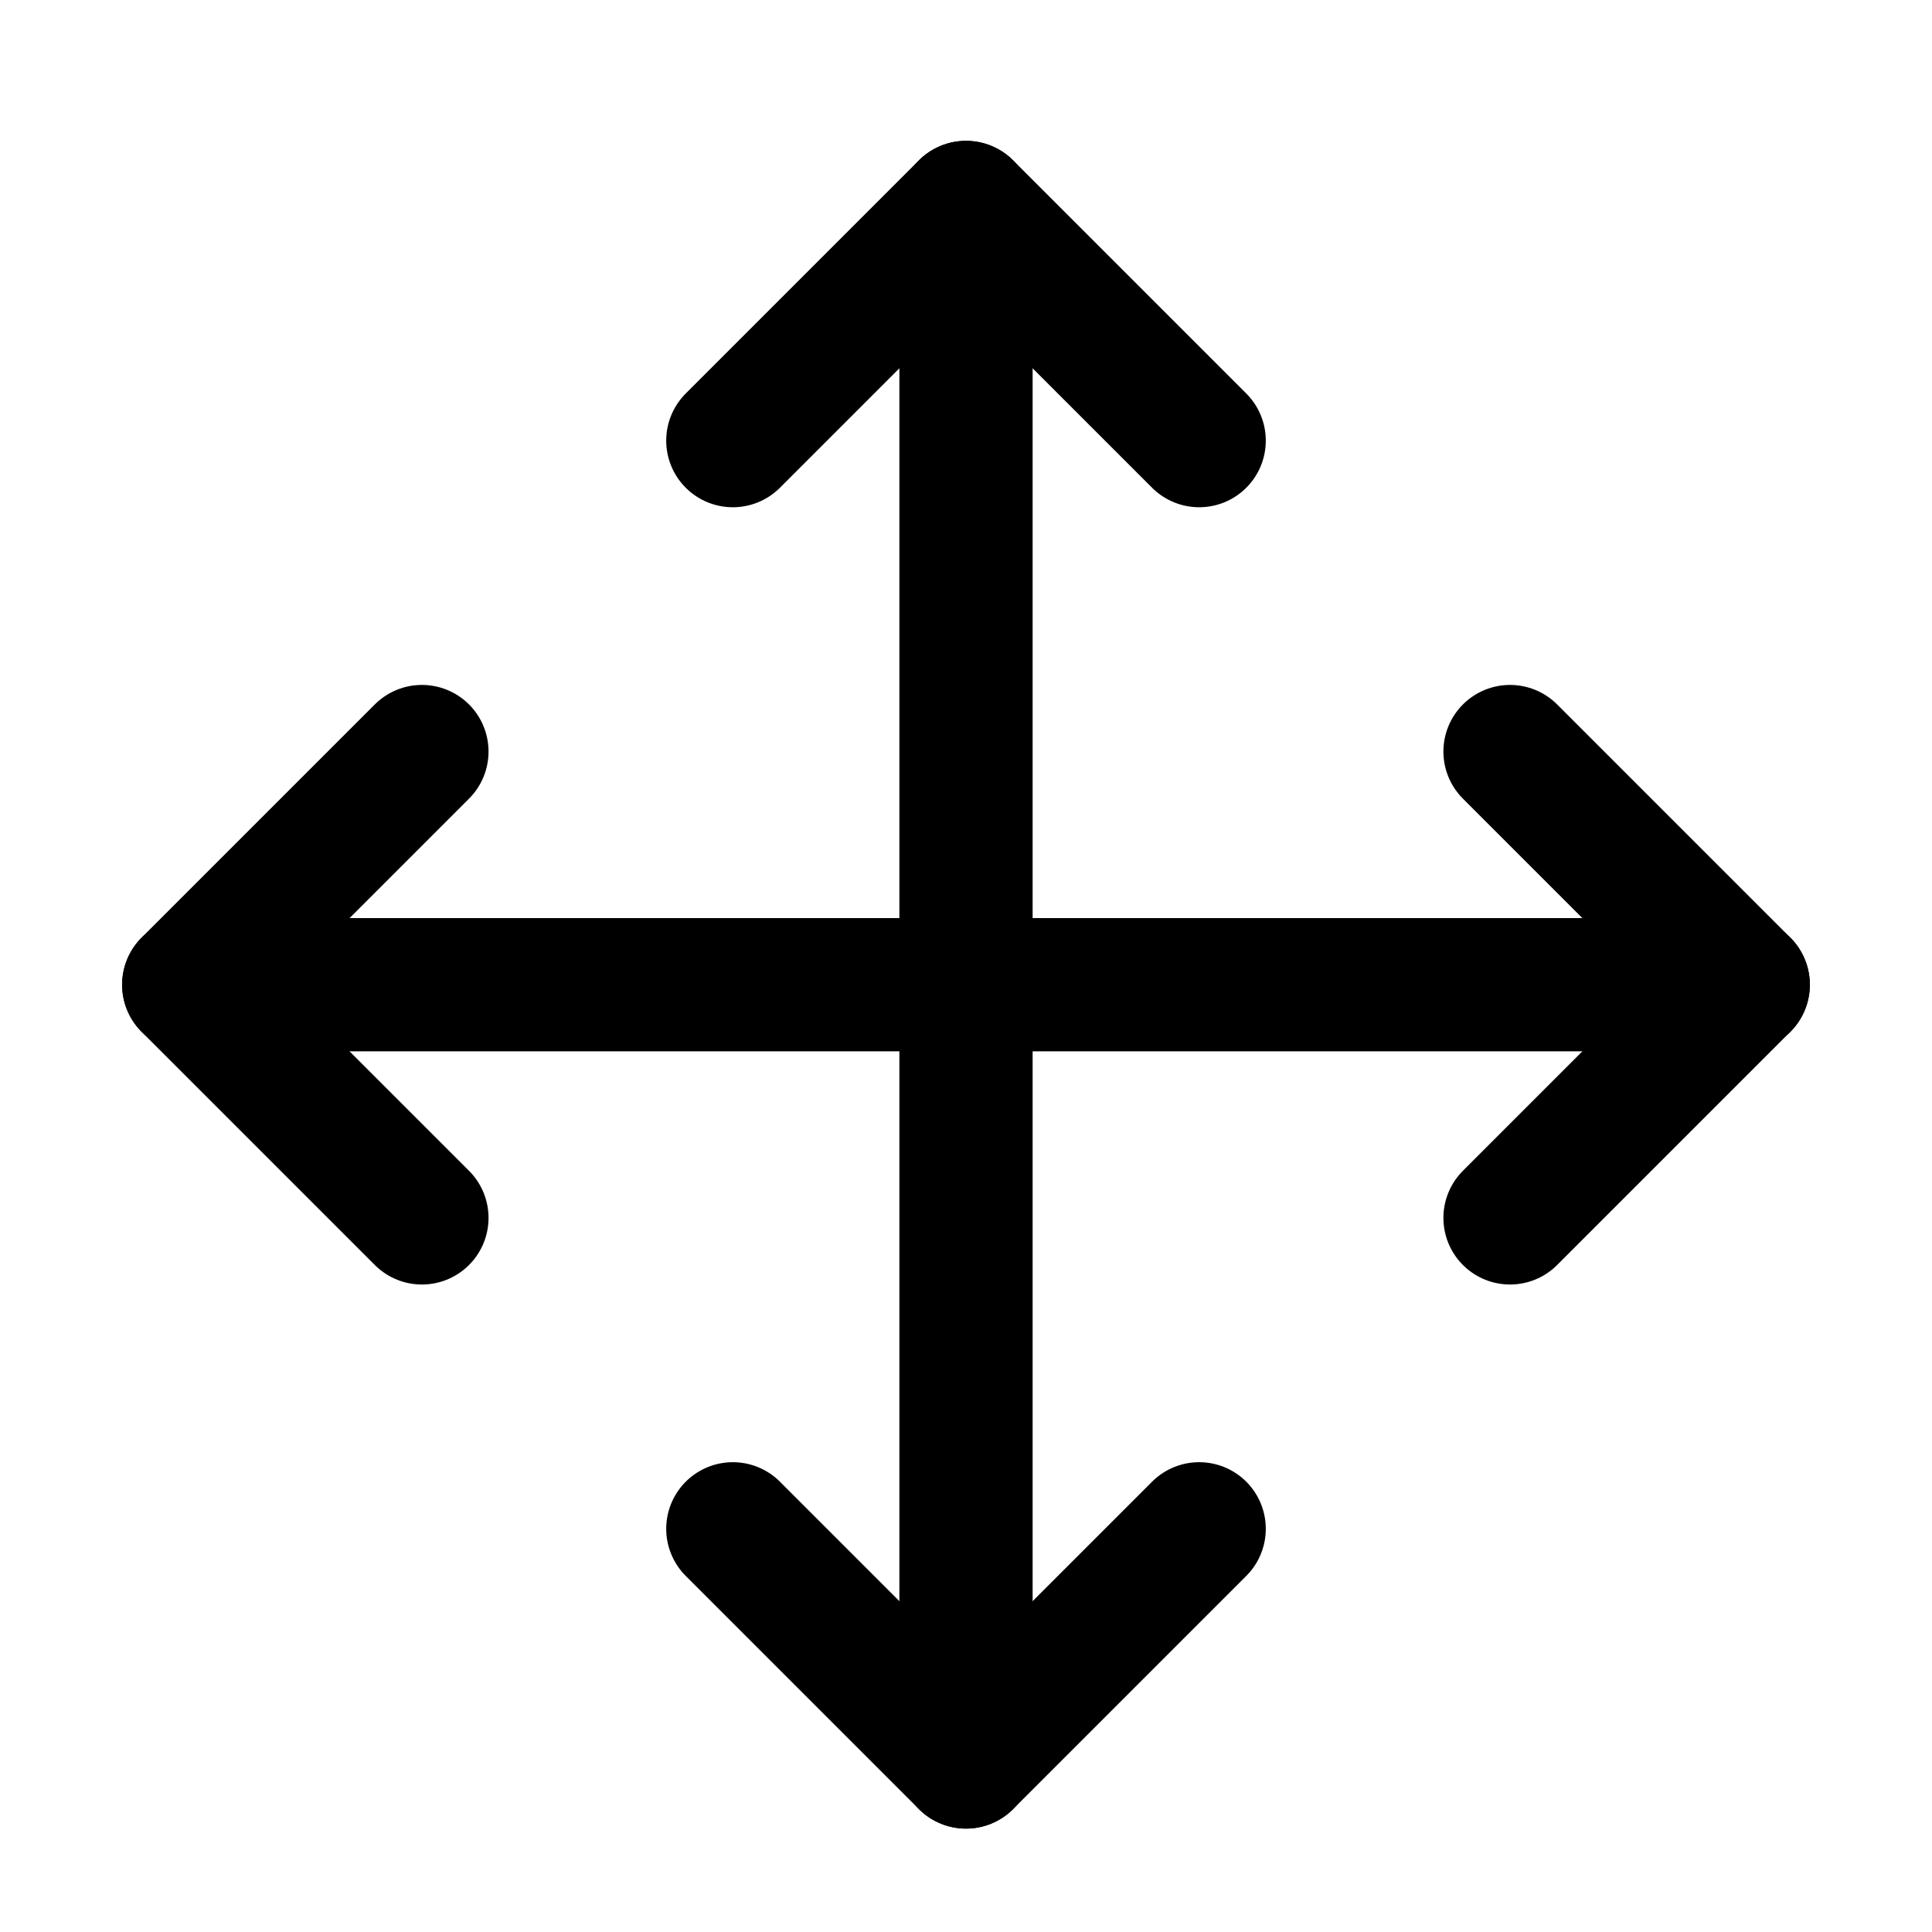 <svg xmlns="http://www.w3.org/2000/svg" width="29" height="29" viewBox="0 0 29 29" fill="none"><path d="M6.333 11.281L2.833 14.781L6.333 18.281" stroke="black" stroke-width="2" stroke-linecap="round" stroke-linejoin="round"></path><path d="M11 6.614L14.5 3.114L18 6.614" stroke="black" stroke-width="2" stroke-linecap="round" stroke-linejoin="round"></path><path d="M18 22.948L14.5 26.448L11 22.948" stroke="black" stroke-width="2" stroke-linecap="round" stroke-linejoin="round"></path><path d="M22.666 11.281L26.166 14.781L22.666 18.281" stroke="black" stroke-width="2" stroke-linecap="round" stroke-linejoin="round"></path><path d="M2.833 14.781H26.167" stroke="black" stroke-width="2" stroke-linecap="round" stroke-linejoin="round"></path><path d="M14.5 3.114V26.448" stroke="black" stroke-width="2" stroke-linecap="round" stroke-linejoin="round"></path></svg>